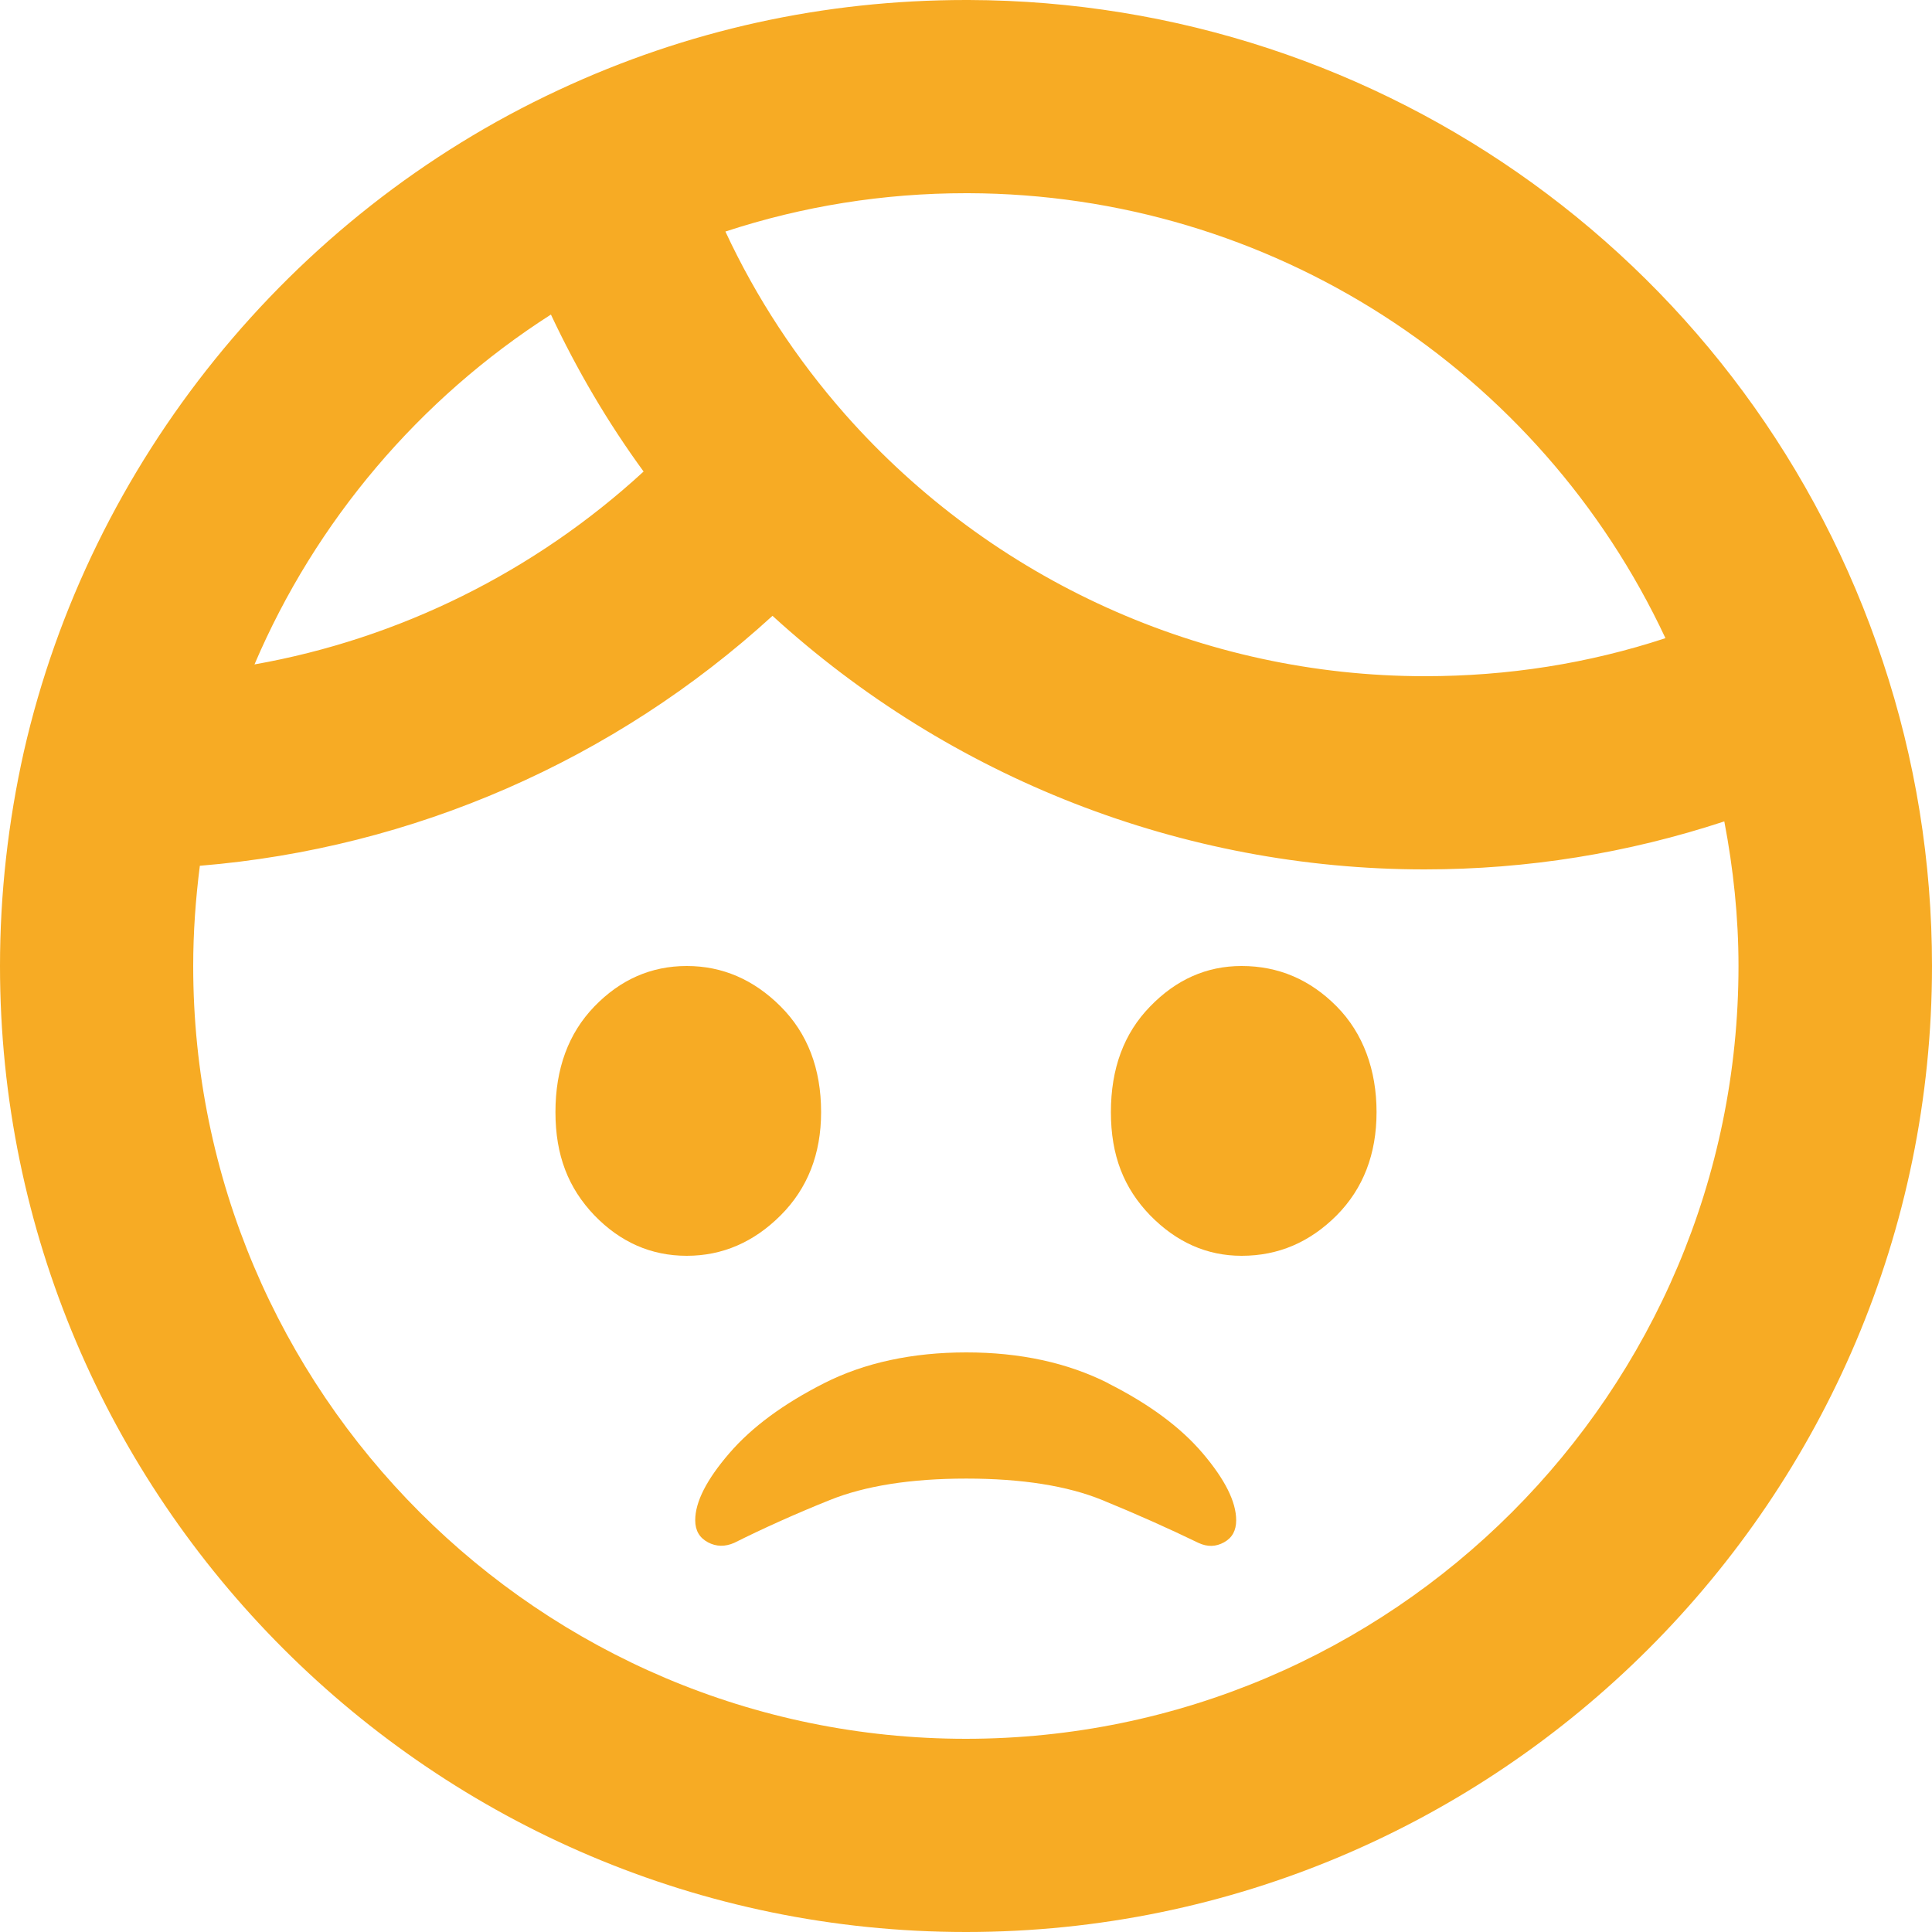 <?xml version="1.0" encoding="UTF-8"?><svg id="Layer_1" xmlns="http://www.w3.org/2000/svg" viewBox="0 0 64 64"><defs><style>.cls-1{fill:#f7ab24;}</style></defs><path class="cls-1" d="M62.37,21.91C58.04,8.85,45.87,.04,32.09,0h-.09c-4.71,0-9.25,1-13.49,2.98C9.59,7.13,2.97,15.32,.79,24.9c-.52,2.32-.79,4.71-.79,7.1,0,17.64,14.36,32,32,32s32-14.36,32-32c0-3.46-.55-6.85-1.63-10.09ZM32.08,6.4c10,.03,18.93,5.85,23.09,14.74-2.55,.84-5.22,1.26-7.97,1.26-7.34,0-14.33-3.16-19.2-8.67-1.62-1.84-2.95-3.87-3.97-6.06,2.56-.84,5.23-1.27,7.97-1.27h.08Zm-13.83,4.02c.86,1.83,1.88,3.57,3.07,5.2-3.61,3.32-8.09,5.54-12.89,6.39,2.02-4.74,5.46-8.8,9.82-11.59Zm13.75,47.18c-14.12,0-25.6-11.48-25.6-25.6,0-1.11,.08-2.22,.22-3.32,7.07-.58,13.74-3.5,18.97-8.28,5.88,5.37,13.58,8.4,21.6,8.4,3.42,0,6.74-.54,9.93-1.59,.3,1.57,.47,3.17,.47,4.79,0,14.12-11.48,25.6-25.6,25.6Z"/><path class="cls-1" d="M36.71,45.82c-1.35-.68-2.92-1.02-4.7-1.02s-3.37,.34-4.71,1.02c-1.34,.68-2.39,1.45-3.14,2.32-.75,.87-1.13,1.61-1.13,2.22,0,.34,.14,.58,.42,.73,.28,.15,.57,.15,.87,.02,.94-.47,2-.95,3.17-1.42,1.17-.47,2.68-.71,4.52-.71s3.35,.24,4.5,.71,2.22,.95,3.19,1.42c.3,.14,.58,.13,.85-.02,.27-.15,.4-.39,.4-.73,0-.61-.37-1.35-1.11-2.22-.74-.87-1.79-1.64-3.14-2.32Z"/><path class="cls-1" d="M27.2,36.84c0-1.44-.45-2.61-1.34-3.5-.89-.89-1.93-1.34-3.11-1.34s-2.2,.45-3.06,1.34c-.86,.89-1.29,2.06-1.29,3.5s.43,2.52,1.29,3.42c.86,.89,1.88,1.34,3.06,1.34s2.22-.45,3.11-1.34c.89-.89,1.34-2.03,1.34-3.42Z"/><path class="cls-1" d="M41.13,32c-1.16,0-2.17,.45-3.03,1.34-.87,.89-1.3,2.06-1.3,3.5s.43,2.52,1.3,3.42c.87,.89,1.88,1.34,3.03,1.34,1.22,0,2.26-.45,3.15-1.34,.88-.89,1.32-2.03,1.32-3.42s-.44-2.61-1.32-3.5c-.88-.89-1.93-1.34-3.15-1.34Z"/></svg>